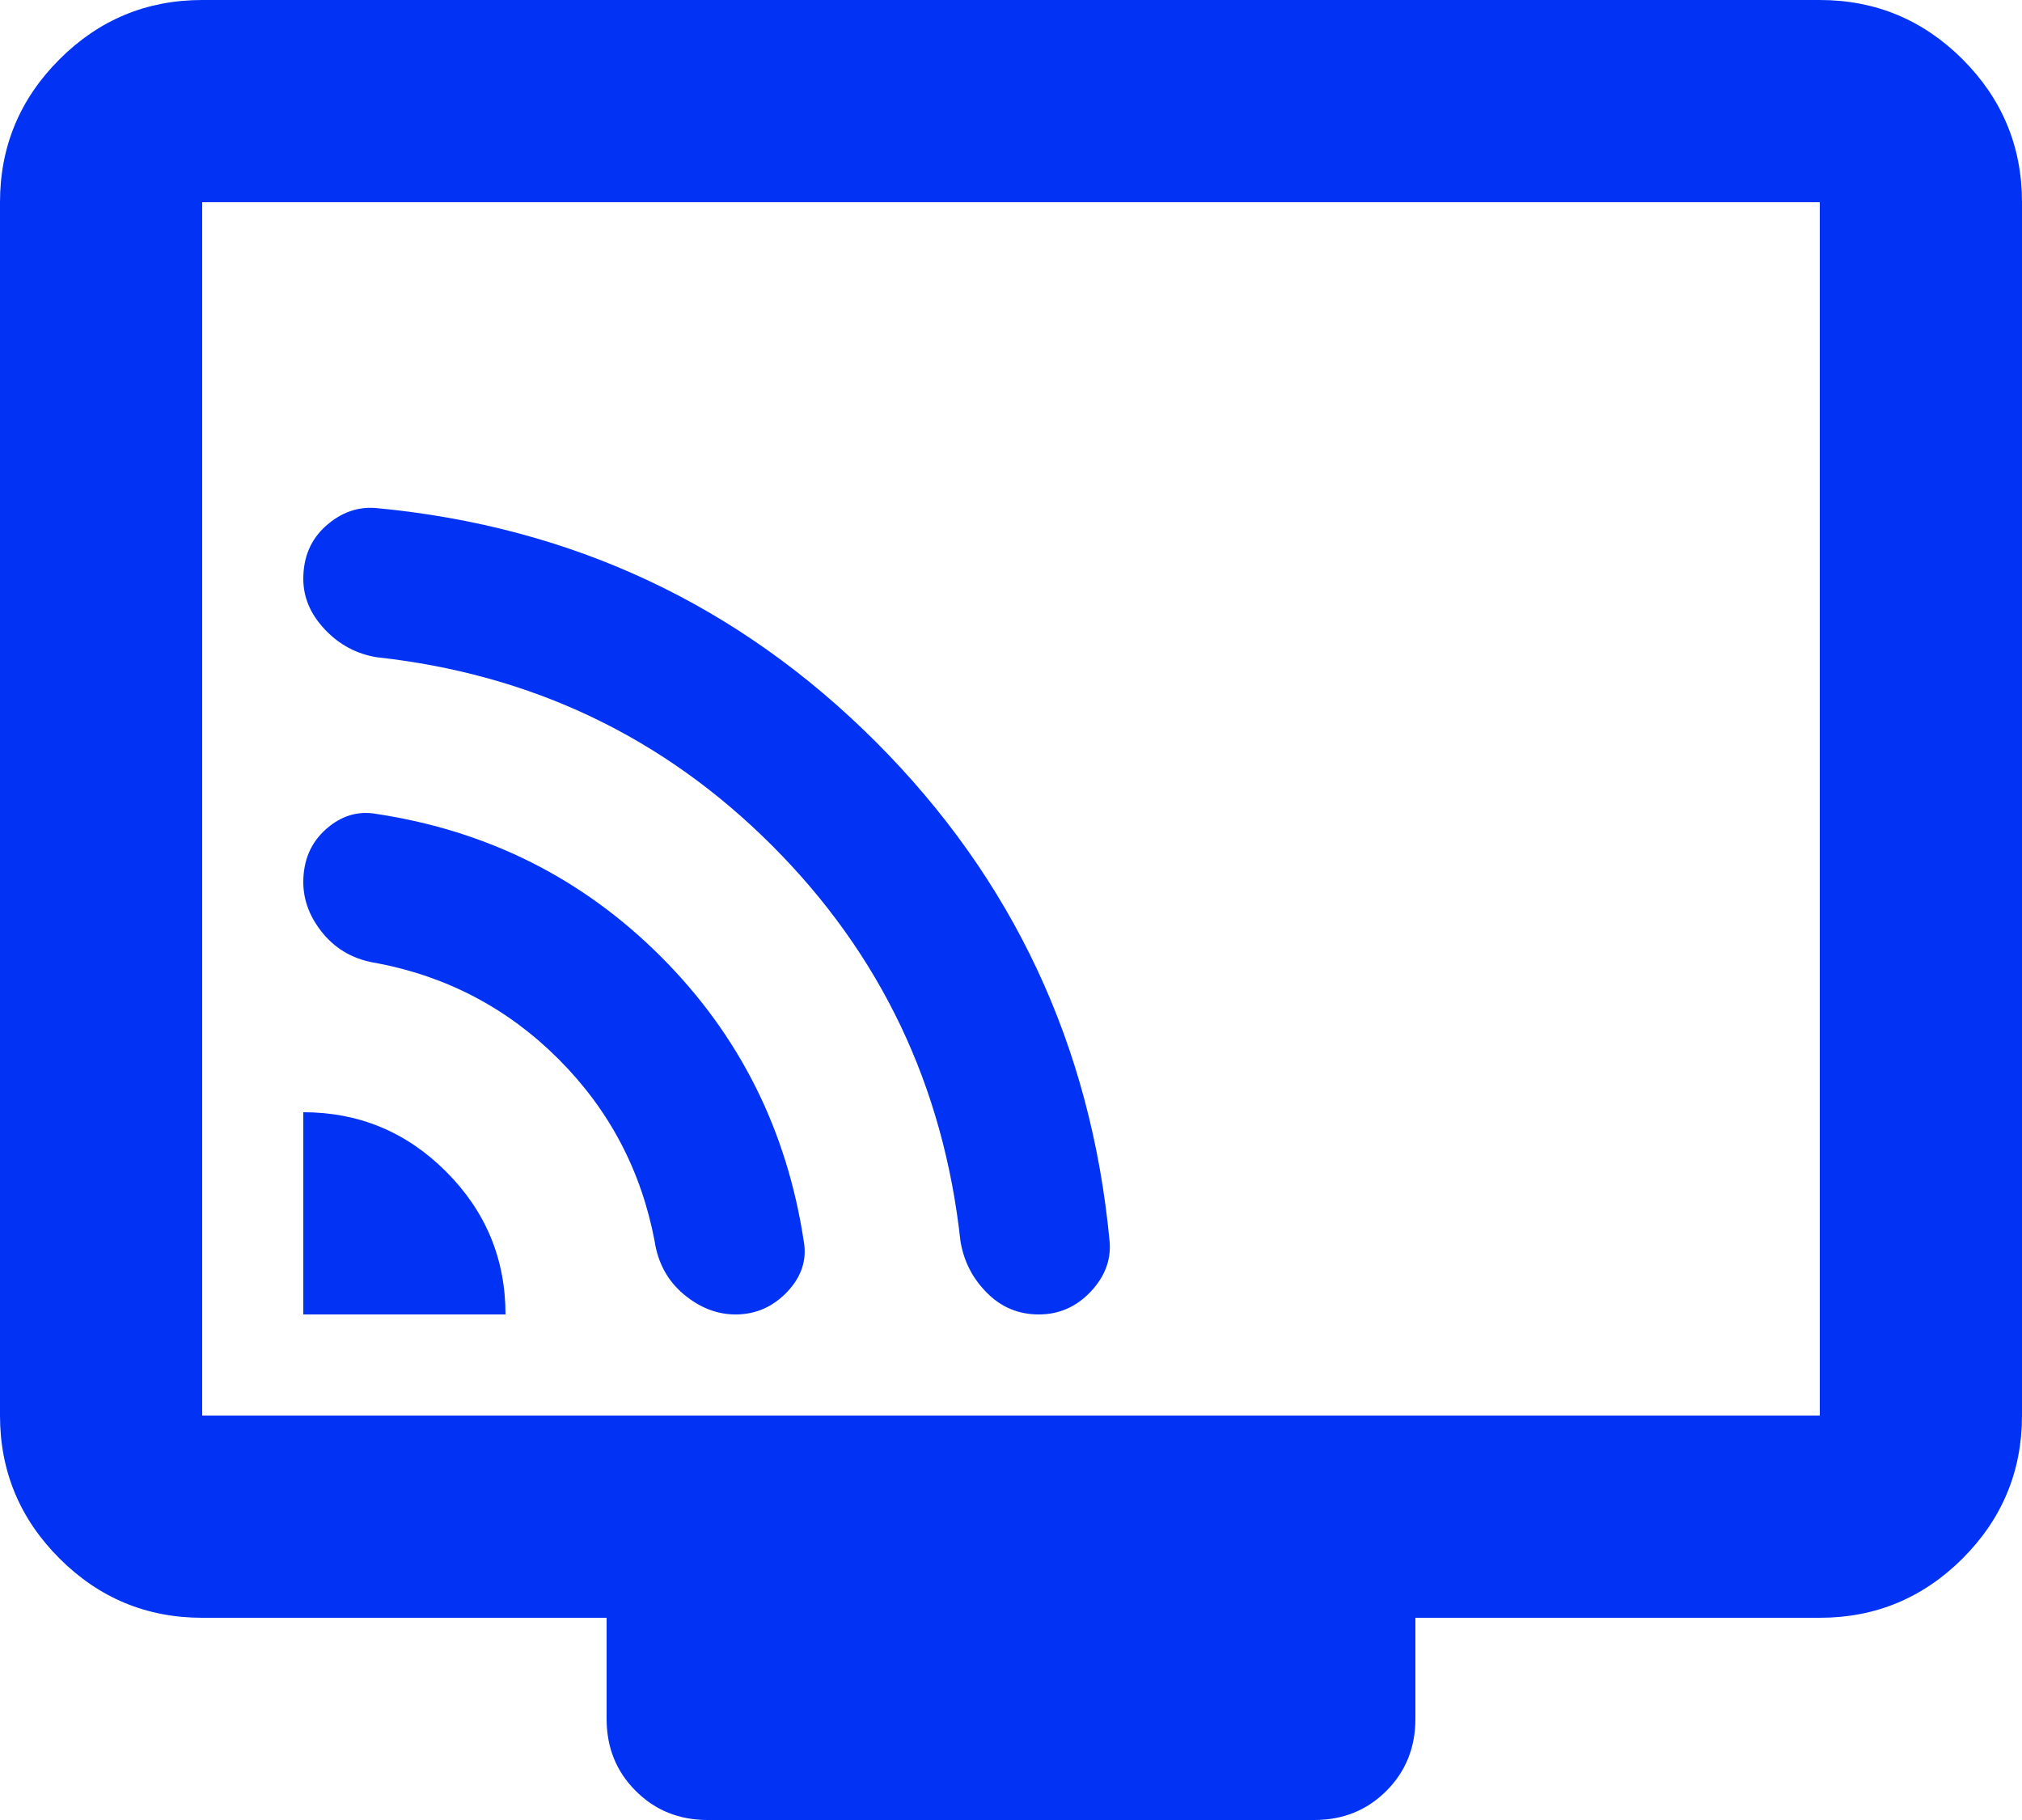 <svg width="20" height="18" viewBox="0 0 20 18" fill="none" xmlns="http://www.w3.org/2000/svg">
<path d="M3 13H5C5 12.45 4.804 11.979 4.412 11.587C4.021 11.196 3.55 11 3 11V13ZM7.275 13C7.475 13 7.646 12.925 7.788 12.775C7.929 12.625 7.983 12.458 7.95 12.275C7.783 11.175 7.313 10.237 6.538 9.462C5.763 8.687 4.825 8.217 3.725 8.05C3.542 8.017 3.375 8.067 3.225 8.2C3.075 8.333 3 8.508 3 8.725C3 8.908 3.067 9.079 3.2 9.238C3.333 9.396 3.508 9.492 3.725 9.525C4.425 9.658 5.025 9.975 5.525 10.475C6.025 10.975 6.342 11.575 6.475 12.275C6.508 12.492 6.604 12.667 6.762 12.8C6.921 12.933 7.092 13 7.275 13V13ZM10.275 13C10.475 13 10.646 12.925 10.788 12.775C10.929 12.625 10.992 12.458 10.975 12.275C10.792 10.342 10.021 8.696 8.663 7.337C7.304 5.979 5.658 5.208 3.725 5.025C3.542 5.008 3.375 5.067 3.225 5.2C3.075 5.333 3 5.508 3 5.725C3 5.908 3.071 6.075 3.213 6.225C3.354 6.375 3.525 6.467 3.725 6.5C5.258 6.667 6.562 7.288 7.637 8.363C8.712 9.438 9.333 10.742 9.5 12.275C9.533 12.475 9.621 12.646 9.763 12.787C9.904 12.929 10.075 13 10.275 13V13ZM7 18C6.717 18 6.479 17.904 6.288 17.712C6.096 17.521 6 17.283 6 17V16H2C1.45 16 0.979 15.804 0.588 15.413C0.196 15.021 0 14.55 0 14V2C0 1.45 0.196 0.979 0.588 0.587C0.979 0.196 1.45 0 2 0H18C18.55 0 19.021 0.196 19.413 0.587C19.804 0.979 20 1.45 20 2V14C20 14.55 19.804 15.021 19.413 15.413C19.021 15.804 18.55 16 18 16H14V17C14 17.283 13.904 17.521 13.713 17.712C13.521 17.904 13.283 18 13 18H7ZM2 14H18V2H2V14ZM2 14V2V14Z" fill="#0233F4"/>
</svg>
